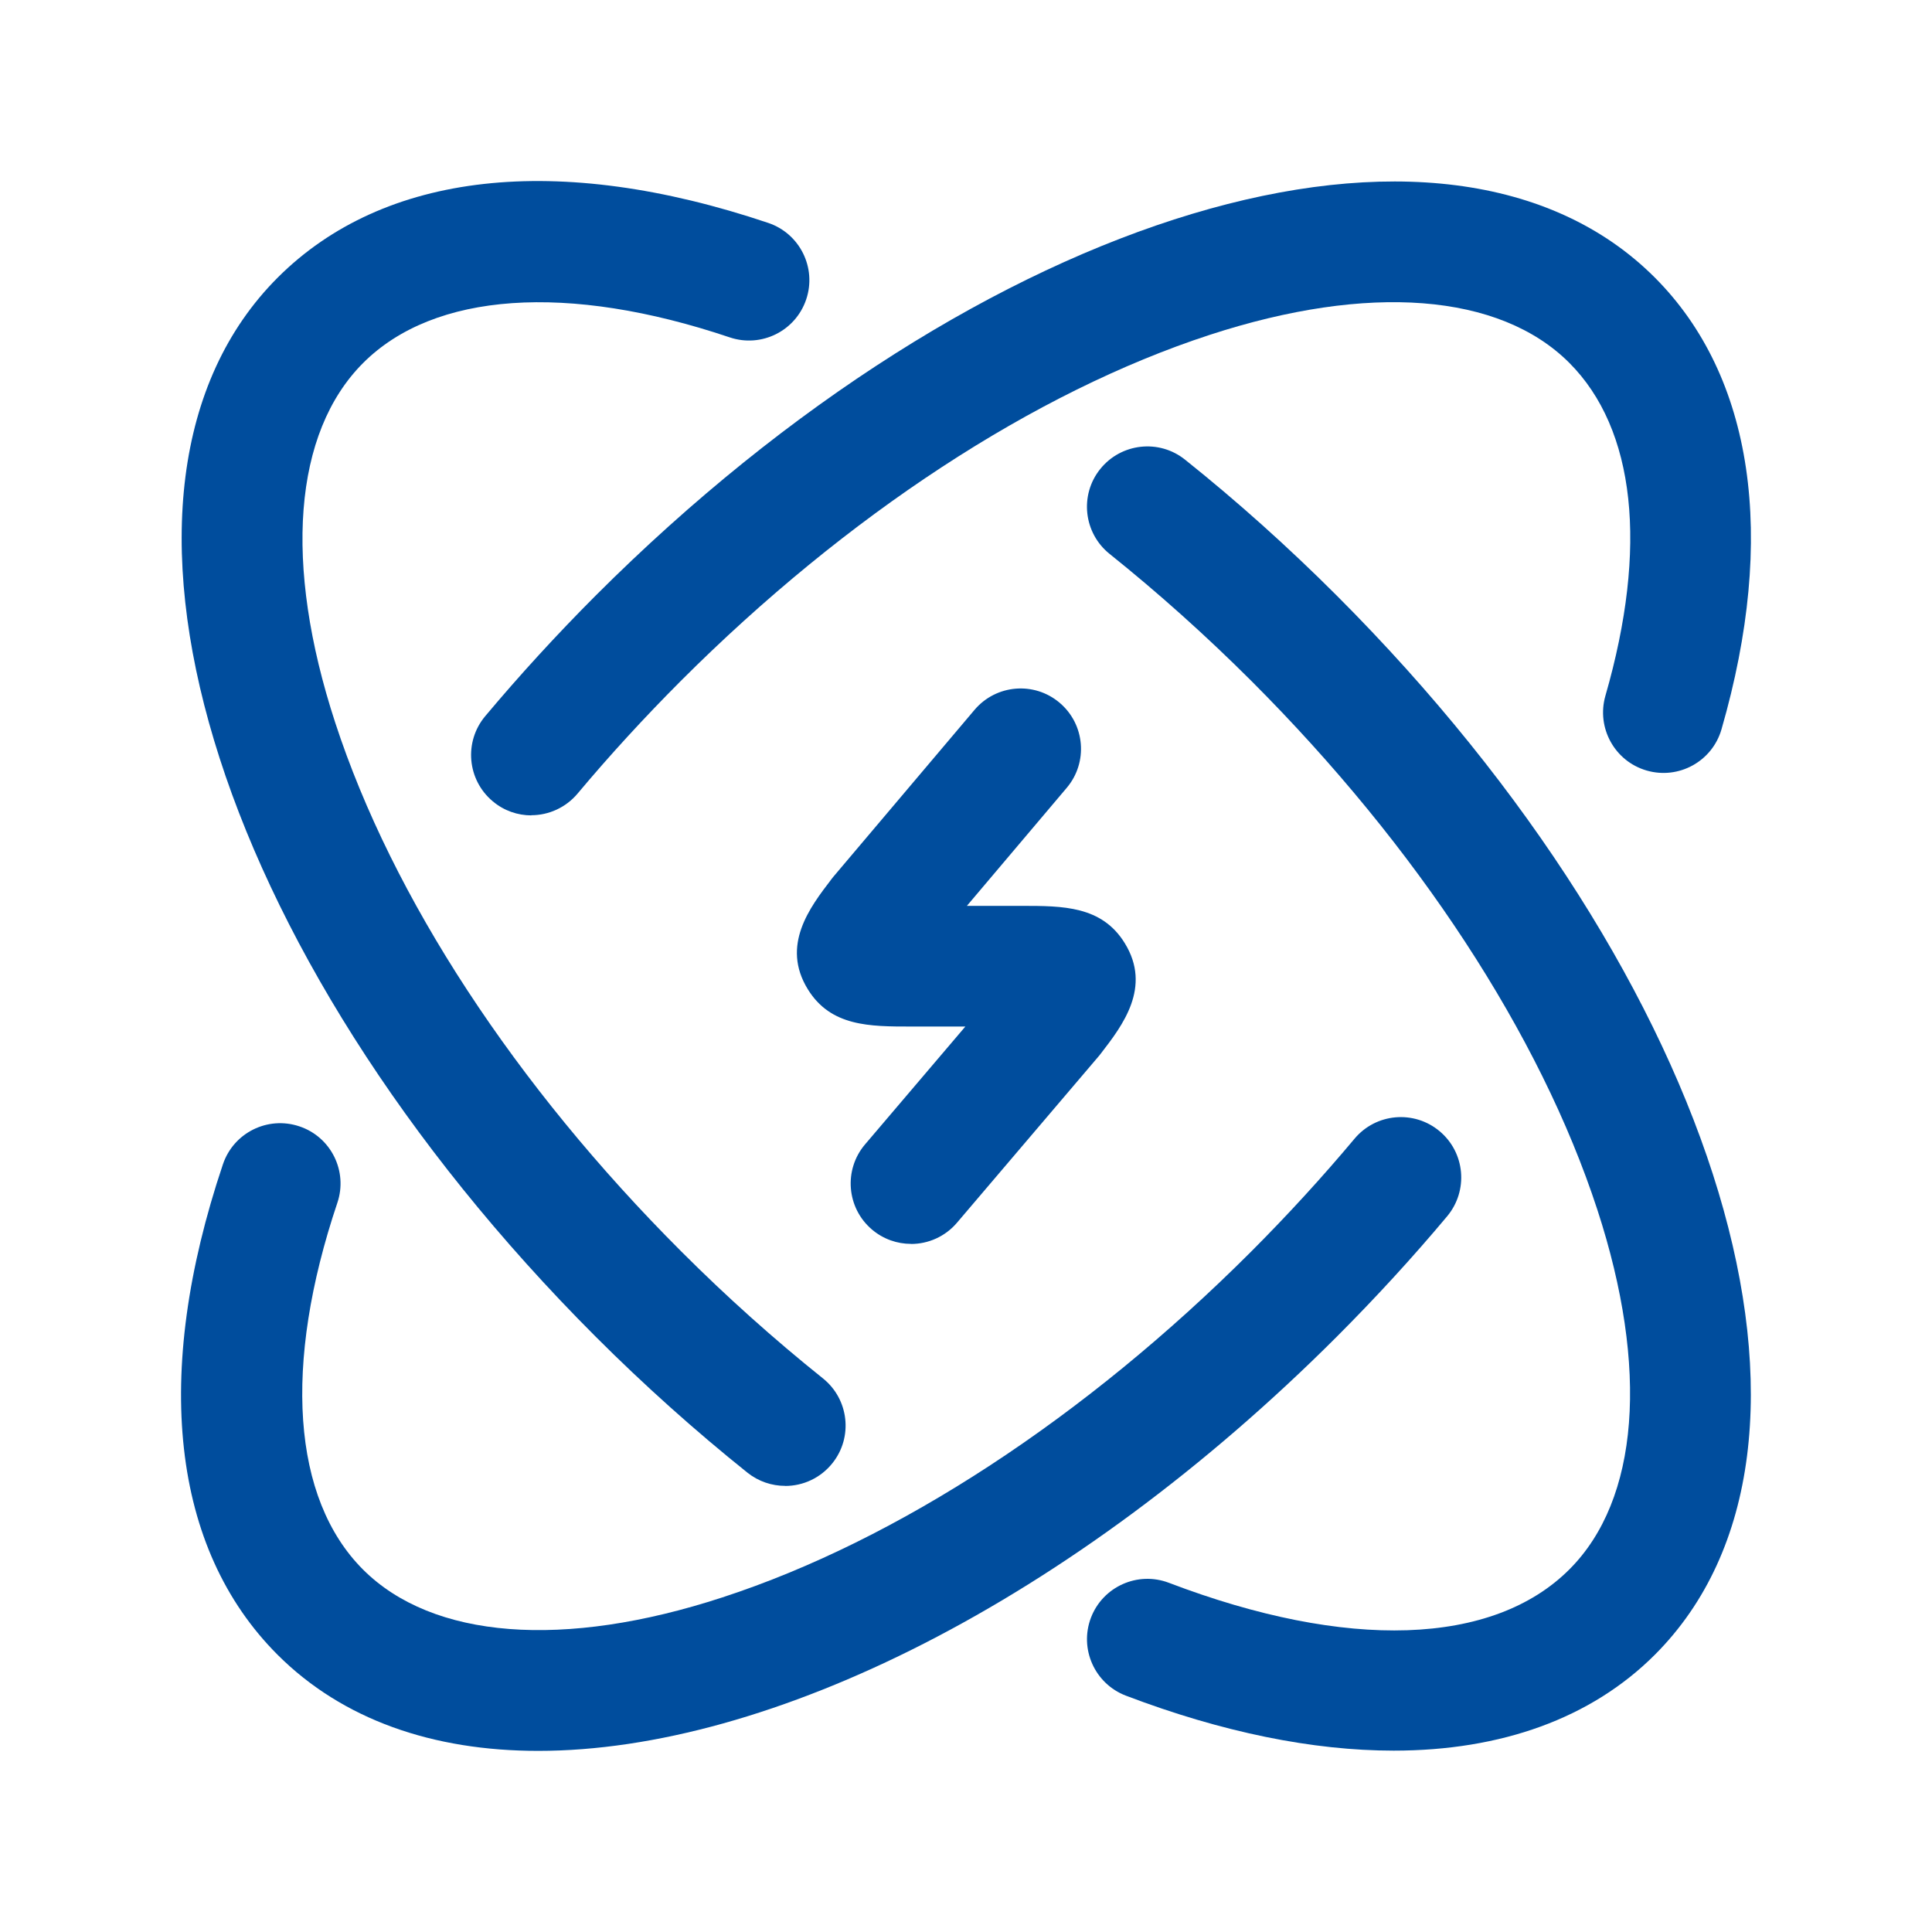 <svg width="24" height="24" viewBox="0 0 24 24" fill="none" xmlns="http://www.w3.org/2000/svg">
<path d="M13.986 21.064C15.184 21.52 16.309 21.747 17.313 21.747C18.646 21.747 19.766 21.347 20.557 20.556C23.137 17.975 21.401 12.195 16.605 7.398C16.001 6.794 15.367 6.226 14.721 5.71C14.398 5.451 13.926 5.504 13.667 5.827C13.408 6.15 13.461 6.622 13.784 6.881C14.387 7.364 14.98 7.895 15.545 8.459C17.606 10.52 19.133 12.853 19.843 15.028C20.487 17.001 20.361 18.63 19.496 19.495C18.547 20.445 16.733 20.506 14.52 19.662C14.133 19.515 13.7 19.709 13.552 20.096C13.405 20.483 13.599 20.916 13.986 21.064Z" fill="#004D9D"/>
<path d="M9.285 18.294C9.423 18.404 9.589 18.458 9.753 18.458L9.754 18.459C9.974 18.459 10.192 18.362 10.34 18.177C10.599 17.854 10.546 17.382 10.223 17.123C9.617 16.638 9.025 16.108 8.462 15.545C6.401 13.484 4.874 11.151 4.164 8.976C3.519 7.003 3.646 5.374 4.511 4.509C5.391 3.629 7.051 3.513 9.065 4.191C9.458 4.323 9.883 4.112 10.015 3.719C10.147 3.327 9.936 2.901 9.543 2.769C6.931 1.89 4.768 2.131 3.45 3.448C0.869 6.03 2.605 11.809 7.401 16.606C8.002 17.207 8.637 17.775 9.285 18.294Z" fill="#004D9D"/>
<path d="M6.686 21.75C5.378 21.75 4.257 21.364 3.448 20.556C2.131 19.239 1.89 17.076 2.769 14.464C2.901 14.071 3.326 13.86 3.719 13.992C4.112 14.123 4.323 14.549 4.191 14.941C3.513 16.956 3.629 18.616 4.509 19.497C5.374 20.361 7.002 20.488 8.975 19.843C11.15 19.134 13.483 17.607 15.544 15.546C15.998 15.091 16.429 14.62 16.826 14.146C17.092 13.828 17.565 13.786 17.883 14.052C18.201 14.318 18.243 14.79 17.977 15.109C17.552 15.617 17.091 16.119 16.606 16.605C13.311 19.899 9.553 21.75 6.686 21.75V21.75Z" fill="#004D9D"/>
<path d="M6.602 10.129C6.432 10.129 6.261 10.072 6.121 9.954C5.803 9.688 5.761 9.215 6.027 8.897C6.453 8.389 6.914 7.885 7.399 7.399C12.196 2.603 17.975 0.867 20.556 3.447C21.782 4.674 22.076 6.667 21.385 9.06C21.27 9.458 20.854 9.687 20.456 9.572C20.058 9.457 19.829 9.041 19.943 8.643C20.475 6.799 20.316 5.33 19.494 4.507C18.629 3.642 17.001 3.516 15.027 4.16C12.852 4.87 10.52 6.397 8.458 8.458C8.005 8.912 7.573 9.383 7.175 9.858C7.027 10.034 6.814 10.127 6.6 10.127L6.602 10.129Z" fill="#004D9D"/>
<path d="M11.317 15.452C11.145 15.452 10.972 15.393 10.831 15.273C10.516 15.005 10.478 14.531 10.746 14.216L11.992 12.752H11.317C10.804 12.752 10.32 12.752 10.035 12.289C9.699 11.744 10.061 11.271 10.326 10.925L10.327 10.923C10.334 10.913 10.347 10.897 10.355 10.888L12.106 8.818C12.374 8.502 12.847 8.462 13.163 8.73C13.479 8.997 13.519 9.471 13.251 9.787L12.011 11.253H12.69C13.203 11.253 13.687 11.253 13.972 11.716C14.31 12.263 13.944 12.739 13.677 13.085L13.676 13.086C13.671 13.094 13.664 13.103 13.657 13.111L13.65 13.119L11.888 15.189C11.74 15.363 11.529 15.453 11.317 15.453V15.452Z" fill="#004D9D"/>
</svg>
